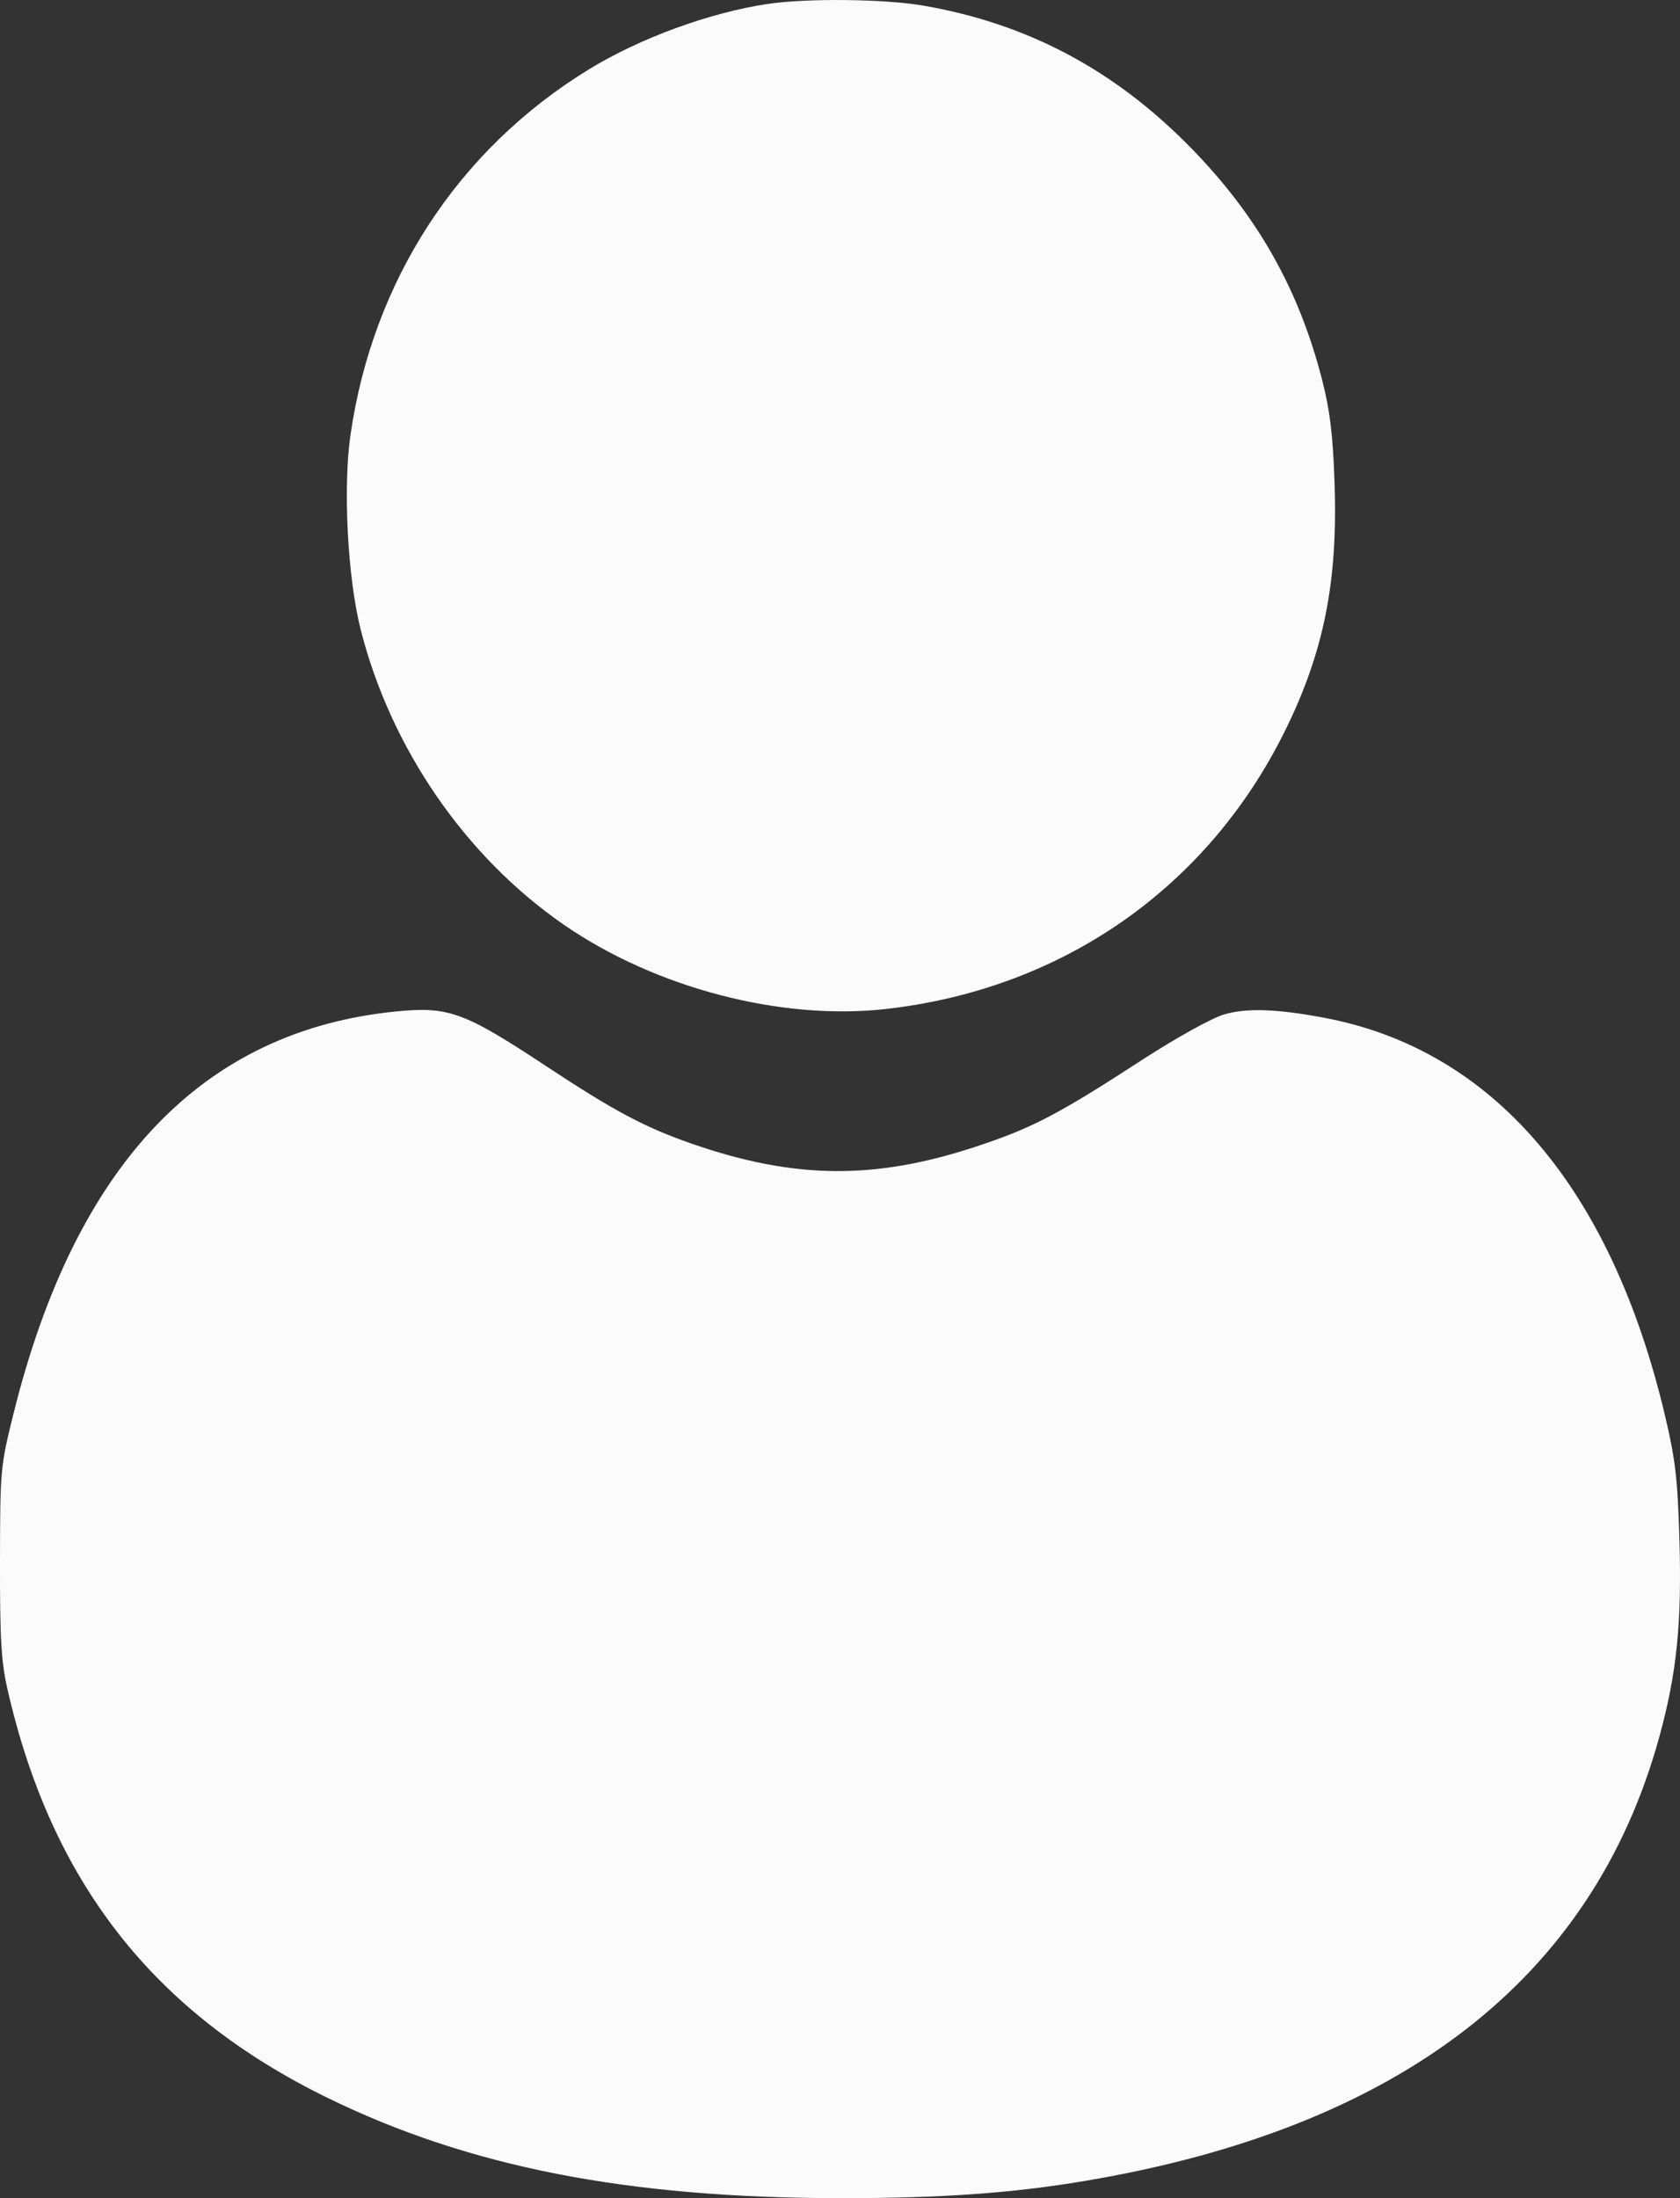 <svg width="26" height="34" viewBox="0 0 26 34" fill="none" xmlns="http://www.w3.org/2000/svg">
<rect x="0" y="0" width="26" height="34" fill="#333333" stroke="none"/>
<path fill-rule="evenodd" clip-rule="evenodd" d="M11.88 0.061C10.982 0.195 9.902 0.59 9.112 1.074C7.086 2.316 5.767 4.34 5.423 6.735C5.307 7.546 5.38 8.939 5.581 9.734C6.046 11.569 7.197 13.245 8.72 14.299C10.139 15.281 12.09 15.791 13.717 15.606C16.443 15.296 18.684 13.734 19.884 11.31C20.487 10.092 20.706 9.001 20.654 7.481C20.629 6.725 20.584 6.357 20.462 5.878C20.101 4.47 19.46 3.337 18.425 2.281C17.247 1.08 15.907 0.368 14.296 0.088C13.692 -0.017 12.496 -0.03 11.88 0.061ZM6.127 15.645C3.136 15.943 1.171 18.006 0.212 21.854C0.006 22.682 0.002 22.721 0 24.154C-0.002 25.351 0.019 25.704 0.116 26.13C0.796 29.112 2.377 31.131 5.064 32.446C7.256 33.518 9.707 33.998 12.999 34C14.563 34.001 15.654 33.924 16.782 33.735C21.663 32.916 24.65 30.611 25.679 26.868C25.951 25.88 26.029 25.111 25.991 23.808C25.963 22.861 25.929 22.574 25.763 21.875C24.925 18.354 23.092 16.225 20.481 15.74C19.743 15.603 19.288 15.589 18.941 15.692C18.752 15.748 18.204 16.052 17.685 16.388C16.373 17.24 15.975 17.448 15.108 17.734C13.533 18.254 12.29 18.241 10.7 17.688C9.972 17.434 9.508 17.187 8.45 16.489C7.181 15.651 6.941 15.564 6.127 15.645Z" fill="#FBFBFB"/>
</svg>
